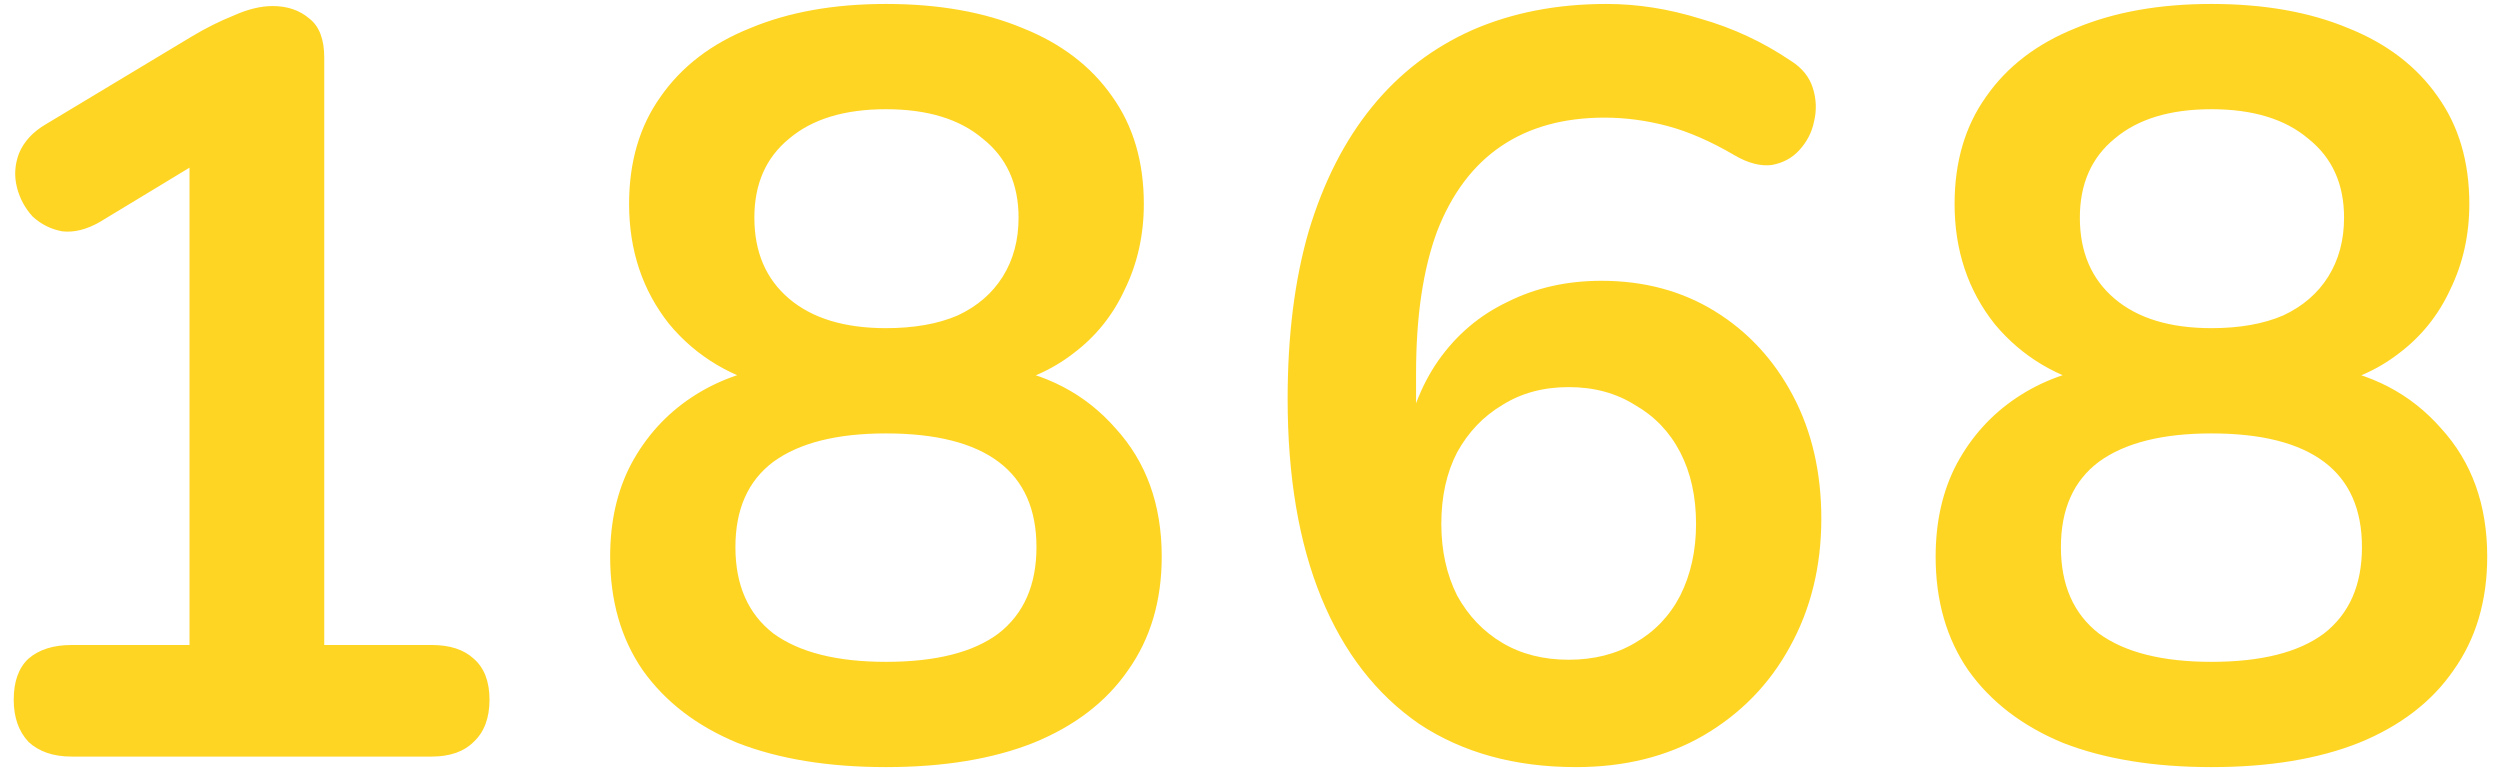 <svg xmlns="http://www.w3.org/2000/svg" width="152" height="47" viewBox="0 0 152 47" fill="none"><path d="M4.354 46C3.245 46 2.37 45.701 1.73 45.104C1.133 44.464 0.834 43.611 0.834 42.544C0.834 41.435 1.133 40.603 1.73 40.048C2.37 39.493 3.245 39.216 4.354 39.216H11.522V7.792H15.49L6.082 13.488C5.271 13.957 4.503 14.149 3.778 14.064C3.095 13.936 2.498 13.637 1.986 13.168C1.517 12.656 1.197 12.059 1.026 11.376C0.855 10.693 0.898 10.011 1.154 9.328C1.453 8.603 2.007 8.005 2.818 7.536L11.65 2.224C12.503 1.712 13.357 1.285 14.21 0.944C15.063 0.56 15.853 0.368 16.578 0.368C17.474 0.368 18.221 0.624 18.818 1.136C19.415 1.605 19.714 2.395 19.714 3.504V39.216H26.242C27.351 39.216 28.205 39.493 28.802 40.048C29.442 40.603 29.762 41.435 29.762 42.544C29.762 43.653 29.442 44.507 28.802 45.104C28.205 45.701 27.351 46 26.242 46H4.354ZM53.865 46.64C50.366 46.64 47.358 46.149 44.841 45.168C42.366 44.144 40.446 42.672 39.081 40.752C37.758 38.832 37.097 36.528 37.097 33.84C37.097 31.707 37.524 29.829 38.377 28.208C39.273 26.544 40.489 25.2 42.025 24.176C43.561 23.152 45.31 22.512 47.273 22.256V23.6C44.542 23.003 42.345 21.701 40.681 19.696C39.06 17.648 38.249 15.216 38.249 12.4C38.249 9.84 38.889 7.664 40.169 5.872C41.449 4.037 43.262 2.651 45.609 1.712C47.956 0.731 50.708 0.24 53.865 0.24C57.065 0.24 59.838 0.731 62.185 1.712C64.532 2.651 66.345 4.037 67.625 5.872C68.905 7.664 69.545 9.84 69.545 12.4C69.545 14.277 69.161 16.005 68.393 17.584C67.668 19.163 66.622 20.464 65.257 21.488C63.934 22.512 62.377 23.195 60.585 23.536V22.256C63.572 22.683 65.982 23.941 67.817 26.032C69.694 28.08 70.633 30.683 70.633 33.84C70.633 36.528 69.95 38.832 68.585 40.752C67.262 42.672 65.342 44.144 62.825 45.168C60.35 46.149 57.364 46.64 53.865 46.64ZM53.865 40.24C56.894 40.24 59.177 39.664 60.713 38.512C62.249 37.317 63.017 35.568 63.017 33.264C63.017 30.96 62.249 29.232 60.713 28.08C59.177 26.928 56.894 26.352 53.865 26.352C50.878 26.352 48.596 26.928 47.017 28.08C45.481 29.232 44.713 30.96 44.713 33.264C44.713 35.568 45.481 37.317 47.017 38.512C48.596 39.664 50.878 40.24 53.865 40.24ZM53.865 19.952C55.572 19.952 57.022 19.696 58.217 19.184C59.412 18.629 60.329 17.84 60.969 16.816C61.609 15.792 61.929 14.597 61.929 13.232C61.929 11.184 61.204 9.584 59.753 8.432C58.345 7.237 56.382 6.64 53.865 6.64C51.348 6.64 49.385 7.237 47.977 8.432C46.569 9.584 45.865 11.184 45.865 13.232C45.865 15.323 46.569 16.965 47.977 18.16C49.385 19.355 51.348 19.952 53.865 19.952ZM95.824 46.64C92.112 46.64 88.933 45.765 86.288 44.016C83.685 42.224 81.701 39.664 80.336 36.336C78.971 33.008 78.288 28.976 78.288 24.24C78.288 20.4 78.715 17.008 79.568 14.064C80.464 11.077 81.744 8.56 83.408 6.512C85.072 4.464 87.099 2.907 89.488 1.84C91.92 0.773 94.651 0.24 97.68 0.24C99.557 0.24 101.456 0.539 103.376 1.136C105.339 1.691 107.173 2.544 108.88 3.696C109.563 4.123 110.011 4.677 110.224 5.36C110.437 6.043 110.459 6.725 110.288 7.408C110.16 8.048 109.861 8.624 109.392 9.136C108.965 9.605 108.411 9.904 107.728 10.032C107.045 10.117 106.299 9.925 105.488 9.456C104.037 8.603 102.672 8.005 101.392 7.664C100.112 7.323 98.832 7.152 97.552 7.152C95.077 7.152 92.987 7.728 91.28 8.88C89.573 10.032 88.272 11.76 87.376 14.064C86.523 16.368 86.096 19.248 86.096 22.704V27.504H85.328C85.669 25.328 86.373 23.472 87.44 21.936C88.549 20.357 89.957 19.163 91.664 18.352C93.371 17.499 95.269 17.072 97.36 17.072C99.963 17.072 102.267 17.691 104.272 18.928C106.277 20.165 107.856 21.872 109.008 24.048C110.16 26.224 110.736 28.72 110.736 31.536C110.736 34.437 110.096 37.04 108.816 39.344C107.579 41.605 105.829 43.397 103.568 44.72C101.349 46 98.768 46.64 95.824 46.64ZM95.376 40.112C96.912 40.112 98.256 39.771 99.408 39.088C100.603 38.405 101.52 37.445 102.16 36.208C102.8 34.928 103.12 33.477 103.12 31.856C103.12 30.192 102.8 28.741 102.16 27.504C101.52 26.267 100.603 25.307 99.408 24.624C98.256 23.899 96.912 23.536 95.376 23.536C93.84 23.536 92.496 23.899 91.344 24.624C90.192 25.307 89.275 26.267 88.592 27.504C87.952 28.741 87.632 30.192 87.632 31.856C87.632 33.477 87.952 34.928 88.592 36.208C89.275 37.445 90.192 38.405 91.344 39.088C92.496 39.771 93.84 40.112 95.376 40.112ZM134.455 46.64C130.956 46.64 127.948 46.149 125.431 45.168C122.956 44.144 121.036 42.672 119.671 40.752C118.348 38.832 117.687 36.528 117.687 33.84C117.687 31.707 118.114 29.829 118.967 28.208C119.863 26.544 121.079 25.2 122.615 24.176C124.151 23.152 125.9 22.512 127.863 22.256V23.6C125.132 23.003 122.935 21.701 121.271 19.696C119.65 17.648 118.839 15.216 118.839 12.4C118.839 9.84 119.479 7.664 120.759 5.872C122.039 4.037 123.852 2.651 126.199 1.712C128.546 0.731 131.298 0.24 134.455 0.24C137.655 0.24 140.428 0.731 142.775 1.712C145.122 2.651 146.935 4.037 148.215 5.872C149.495 7.664 150.135 9.84 150.135 12.4C150.135 14.277 149.751 16.005 148.983 17.584C148.258 19.163 147.212 20.464 145.847 21.488C144.524 22.512 142.967 23.195 141.175 23.536V22.256C144.162 22.683 146.572 23.941 148.407 26.032C150.284 28.08 151.223 30.683 151.223 33.84C151.223 36.528 150.54 38.832 149.175 40.752C147.852 42.672 145.932 44.144 143.415 45.168C140.94 46.149 137.954 46.64 134.455 46.64ZM134.455 40.24C137.484 40.24 139.767 39.664 141.303 38.512C142.839 37.317 143.607 35.568 143.607 33.264C143.607 30.96 142.839 29.232 141.303 28.08C139.767 26.928 137.484 26.352 134.455 26.352C131.468 26.352 129.186 26.928 127.607 28.08C126.071 29.232 125.303 30.96 125.303 33.264C125.303 35.568 126.071 37.317 127.607 38.512C129.186 39.664 131.468 40.24 134.455 40.24ZM134.455 19.952C136.162 19.952 137.612 19.696 138.807 19.184C140.002 18.629 140.919 17.84 141.559 16.816C142.199 15.792 142.519 14.597 142.519 13.232C142.519 11.184 141.794 9.584 140.343 8.432C138.935 7.237 136.972 6.64 134.455 6.64C131.938 6.64 129.975 7.237 128.567 8.432C127.159 9.584 126.455 11.184 126.455 13.232C126.455 15.323 127.159 16.965 128.567 18.16C129.975 19.355 131.938 19.952 134.455 19.952Z" fill="#FFD523"></path></svg>